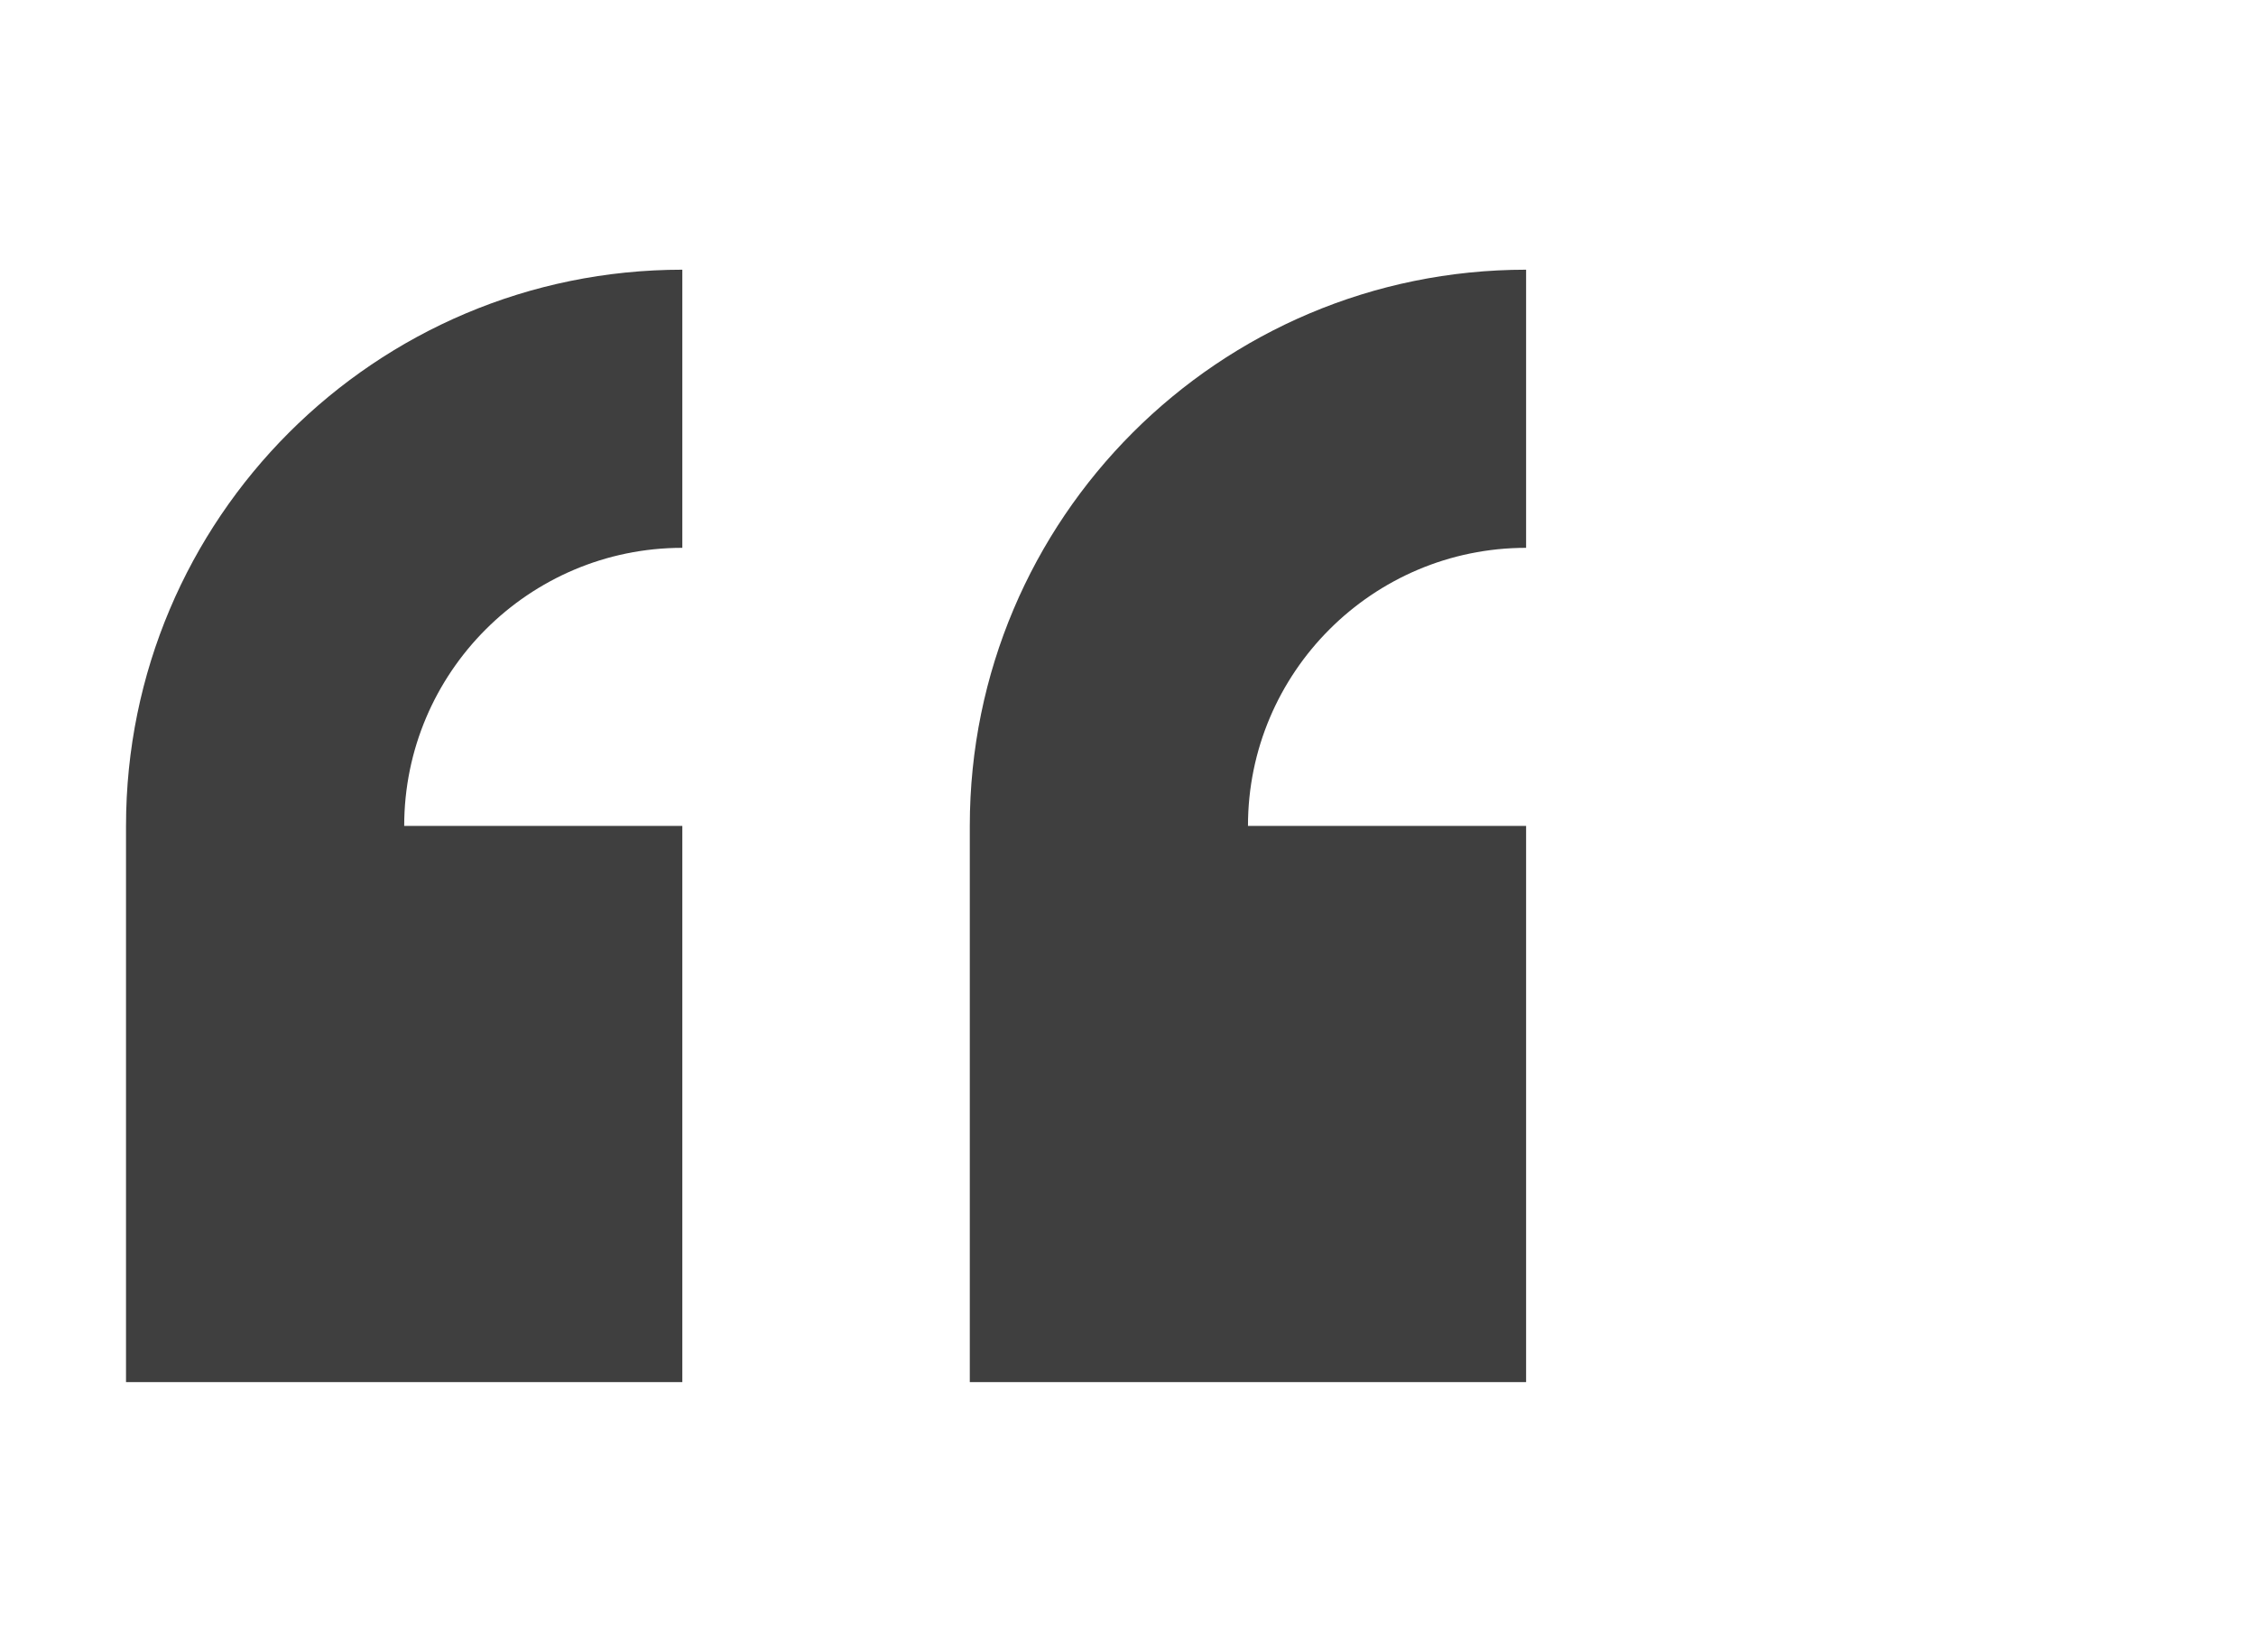 <?xml version="1.0" encoding="UTF-8"?>
<svg width="396px" height="290px" viewBox="0 0 396 290" version="1.1" xmlns="http://www.w3.org/2000/svg">
    quote-17-double-open-2
    <g id="Page-1" stroke="none" stroke-width="1" fill="none">
        <g id="quote-17-double-open-2">
            <rect id="Rectangle" x="0" y="0" width="396" height="290"></rect>
            <path d="M22.12,145 L22.12,242.65 L119.77,242.65 L119.77,145 L70.95,145 C70.95,118.08 92.85,96.18 119.77,96.18 L119.77,47.35 C65.84,47.35 22.12,91.07 22.12,145 L22.12,145 Z M267.88,96.18 L267.88,47.35 C213.95,47.35 170.23,91.07 170.23,145 L170.23,242.65 L267.88,242.65 L267.88,145 L219.06,145 C219.05,118.08 240.95,96.18 267.88,96.18 Z" id="Shape" fill="#3F3F3F"></path>
        </g>
    </g>
</svg>